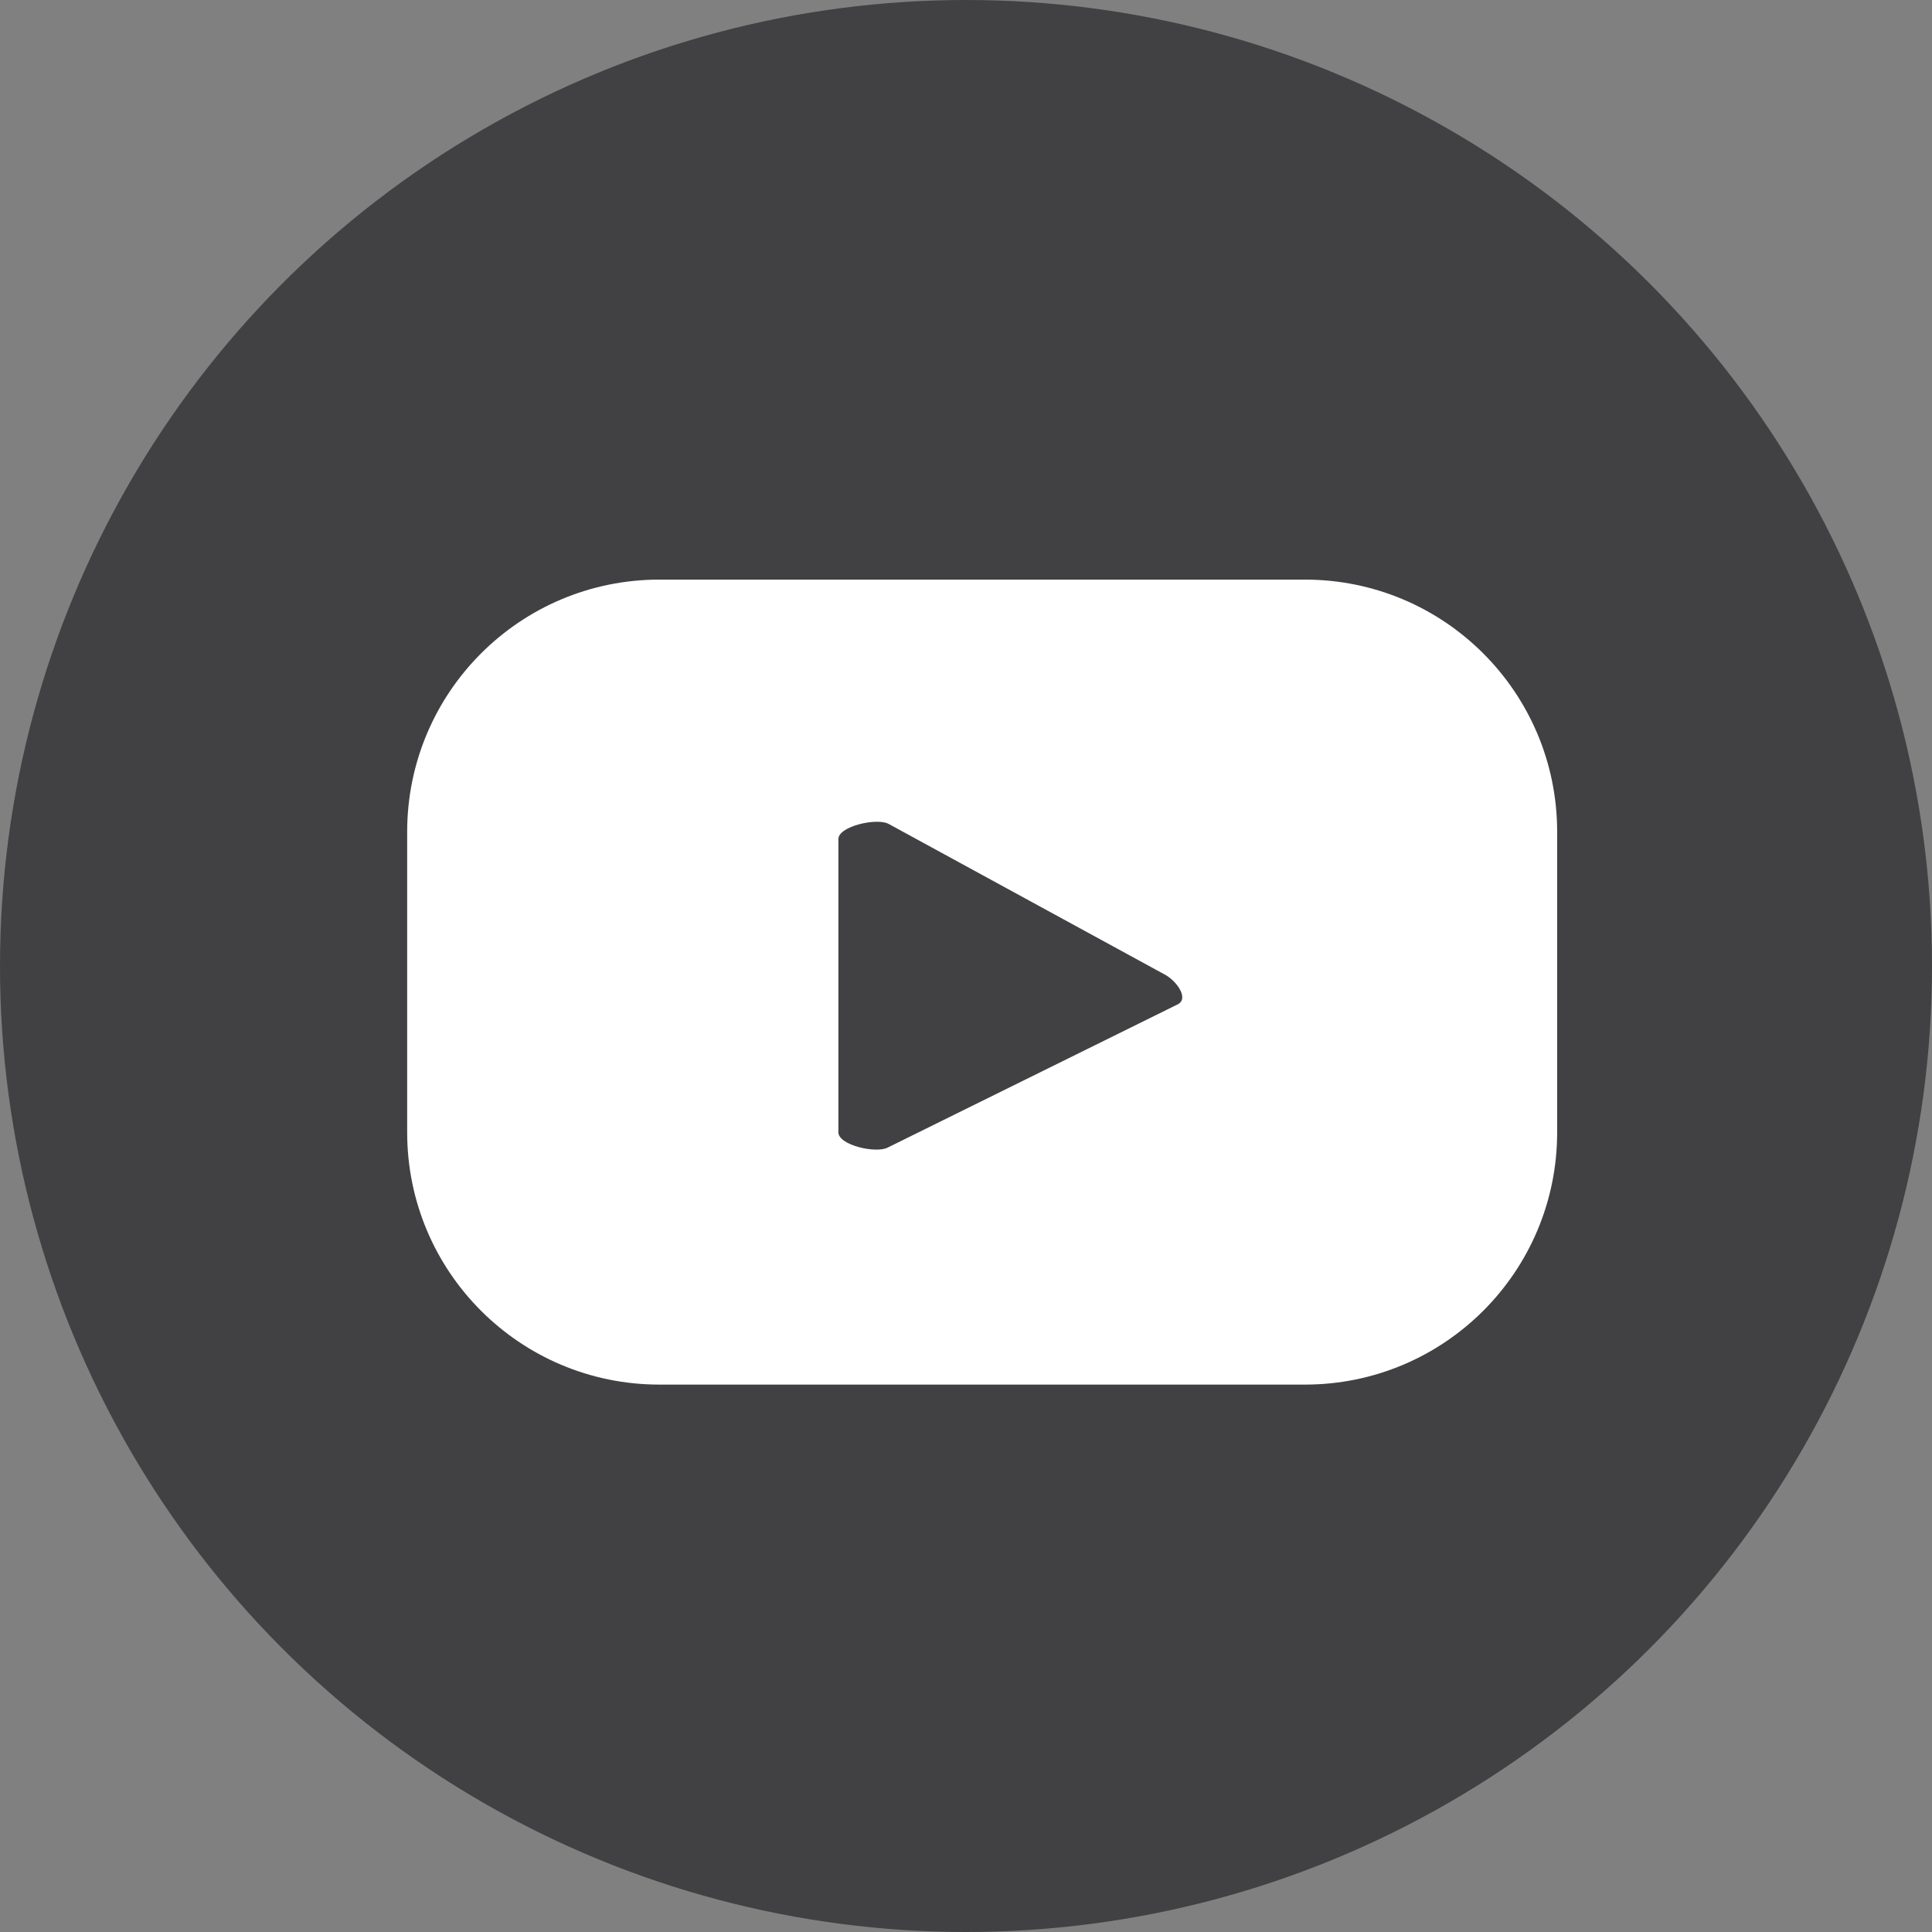 <svg width="60" height="60" viewBox="0 0 60 60" fill="none" xmlns="http://www.w3.org/2000/svg">
<rect x="0" y="0" width="60" height="60" fill="#808080" stroke="none"/>
<circle cx="30" cy="30" r="30" fill="#414042"/>
<g clip-path="url(#clip0_1373_17445)">
<path d="M48.359 25.835C48.359 21.505 44.854 18 40.524 18H20.479C16.149 18 12.645 21.505 12.645 25.835V35.165C12.645 39.495 16.149 43 20.479 43H40.524C44.854 43 48.359 39.495 48.359 35.165V25.835ZM36.573 31.192L27.578 35.634C27.22 35.835 26.037 35.567 26.037 35.165V26.058C26.037 25.656 27.243 25.388 27.6 25.589L36.194 30.277C36.551 30.478 36.93 31.013 36.573 31.192Z" fill="white"/>
</g>
<defs>
<clipPath id="clip0_1373_17445">
<rect width="35.714" height="25" fill="white" transform="translate(12.645 18)"/>
</clipPath>
</defs>
</svg>
